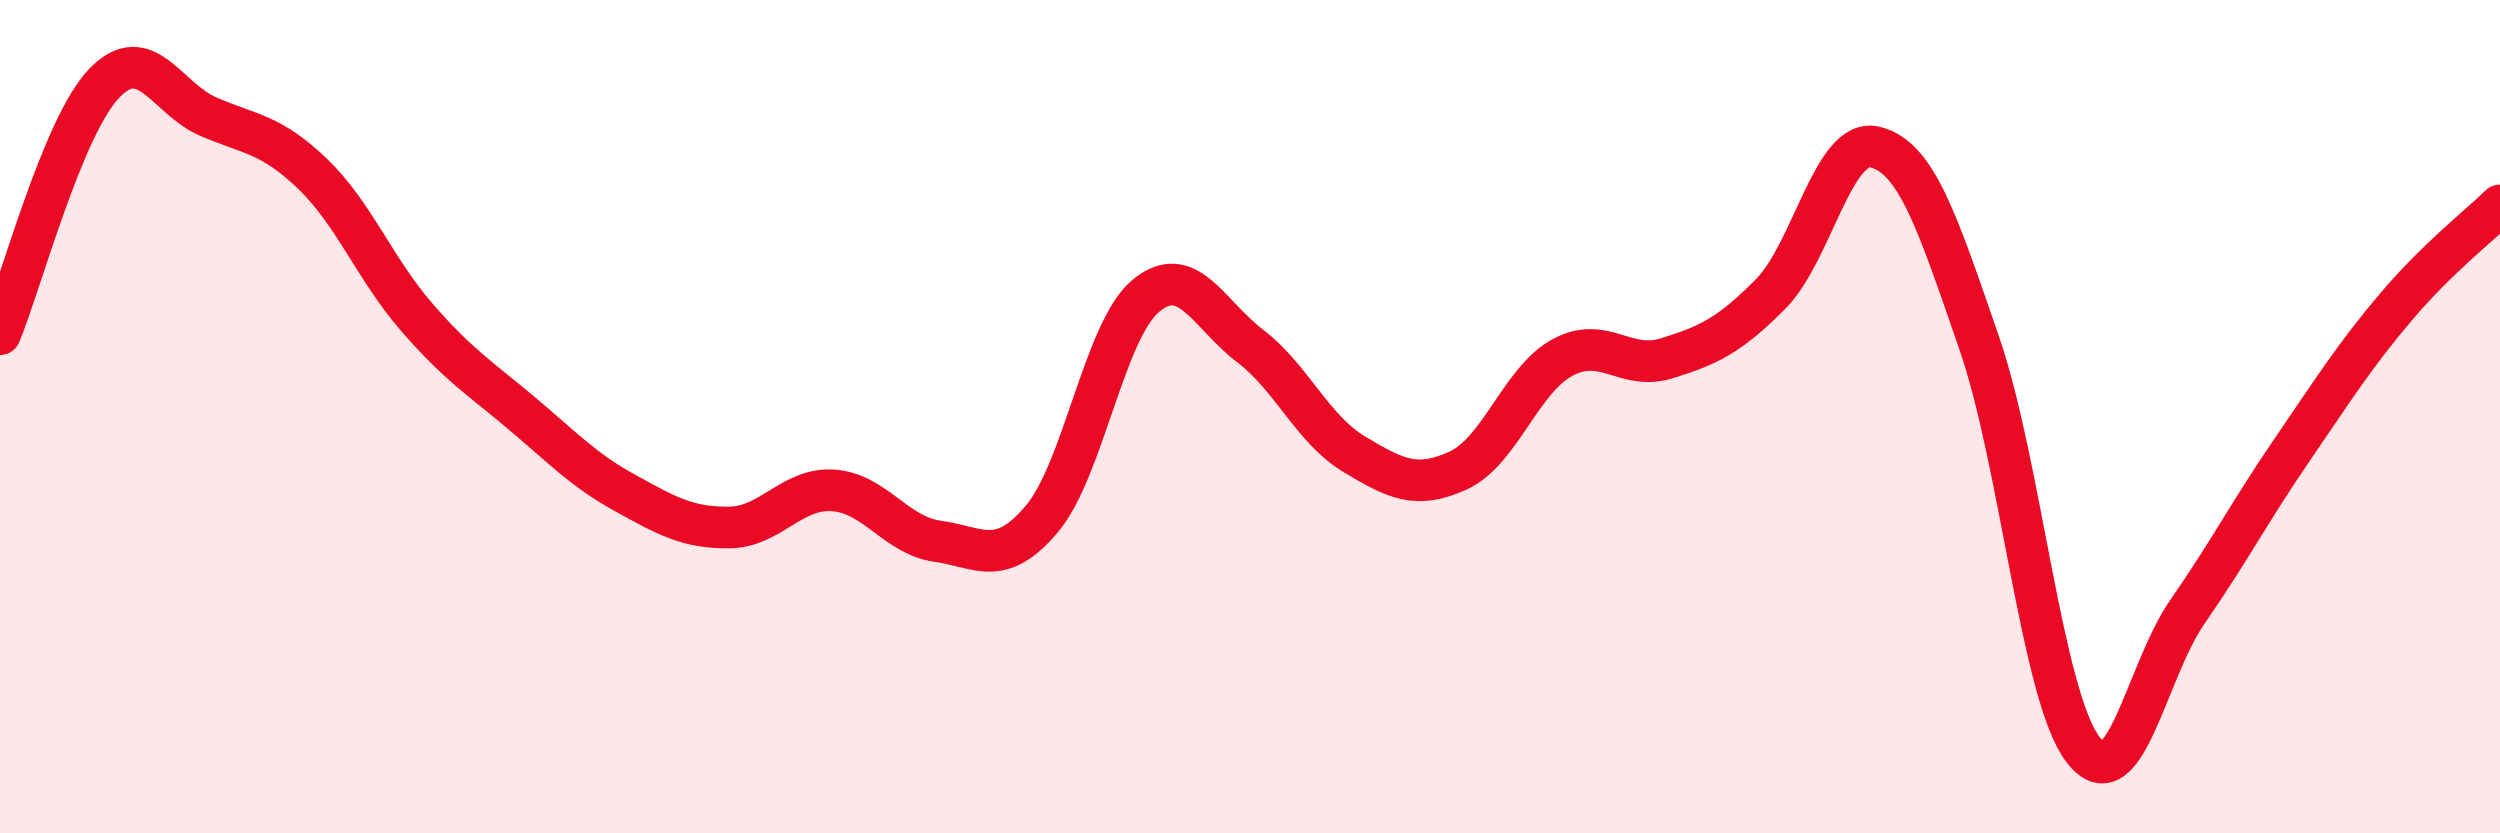 
    <svg width="60" height="20" viewBox="0 0 60 20" xmlns="http://www.w3.org/2000/svg">
      <path
        d="M 0,8.02 C 0.5,6.82 1.5,3.04 2.5,2 C 3.5,0.96 4,2.37 5,2.8 C 6,3.23 6.5,3.21 7.5,4.17 C 8.5,5.13 9,6.46 10,7.61 C 11,8.76 11.5,9.06 12.5,9.9 C 13.5,10.74 14,11.28 15,11.83 C 16,12.38 16.5,12.67 17.5,12.66 C 18.5,12.65 19,11.7 20,11.77 C 21,11.84 21.5,12.85 22.5,12.99 C 23.5,13.13 24,13.64 25,12.46 C 26,11.28 26.5,7.93 27.5,7.1 C 28.5,6.27 29,7.54 30,8.3 C 31,9.06 31.5,10.3 32.5,10.9 C 33.5,11.5 34,11.75 35,11.29 C 36,10.83 36.5,9.12 37.5,8.58 C 38.5,8.04 39,8.91 40,8.6 C 41,8.29 41.5,8.06 42.5,7.05 C 43.5,6.04 44,3.29 45,3.53 C 46,3.77 46.5,5.34 47.5,8.23 C 48.5,11.12 49,16.71 50,18 C 51,19.29 51.5,16.12 52.5,14.68 C 53.5,13.24 54,12.27 55,10.81 C 56,9.35 56.5,8.55 57.5,7.37 C 58.5,6.19 59.5,5.42 60,4.93L60 20L0 20Z"
        fill="#EB0A25"
        opacity="0.1"
        stroke-linecap="round"
        stroke-linejoin="round"
      />
      <path
        d="M 0,8.02 C 0.5,6.82 1.5,3.04 2.5,2 C 3.5,0.96 4,2.37 5,2.8 C 6,3.23 6.5,3.21 7.5,4.17 C 8.5,5.13 9,6.46 10,7.61 C 11,8.76 11.5,9.06 12.5,9.9 C 13.5,10.74 14,11.28 15,11.83 C 16,12.38 16.5,12.67 17.5,12.66 C 18.5,12.65 19,11.7 20,11.77 C 21,11.84 21.5,12.85 22.5,12.99 C 23.5,13.13 24,13.64 25,12.46 C 26,11.28 26.5,7.93 27.5,7.1 C 28.5,6.27 29,7.54 30,8.3 C 31,9.06 31.5,10.3 32.5,10.9 C 33.5,11.5 34,11.75 35,11.29 C 36,10.83 36.5,9.12 37.5,8.58 C 38.5,8.04 39,8.91 40,8.6 C 41,8.29 41.5,8.06 42.5,7.05 C 43.5,6.04 44,3.29 45,3.53 C 46,3.77 46.5,5.34 47.5,8.23 C 48.5,11.12 49,16.71 50,18 C 51,19.29 51.5,16.12 52.5,14.68 C 53.5,13.24 54,12.27 55,10.81 C 56,9.35 56.5,8.55 57.5,7.37 C 58.5,6.19 59.5,5.42 60,4.93"
        stroke="#EB0A25"
        stroke-width="1"
        fill="none"
        stroke-linecap="round"
        stroke-linejoin="round"
      />
    </svg>
  